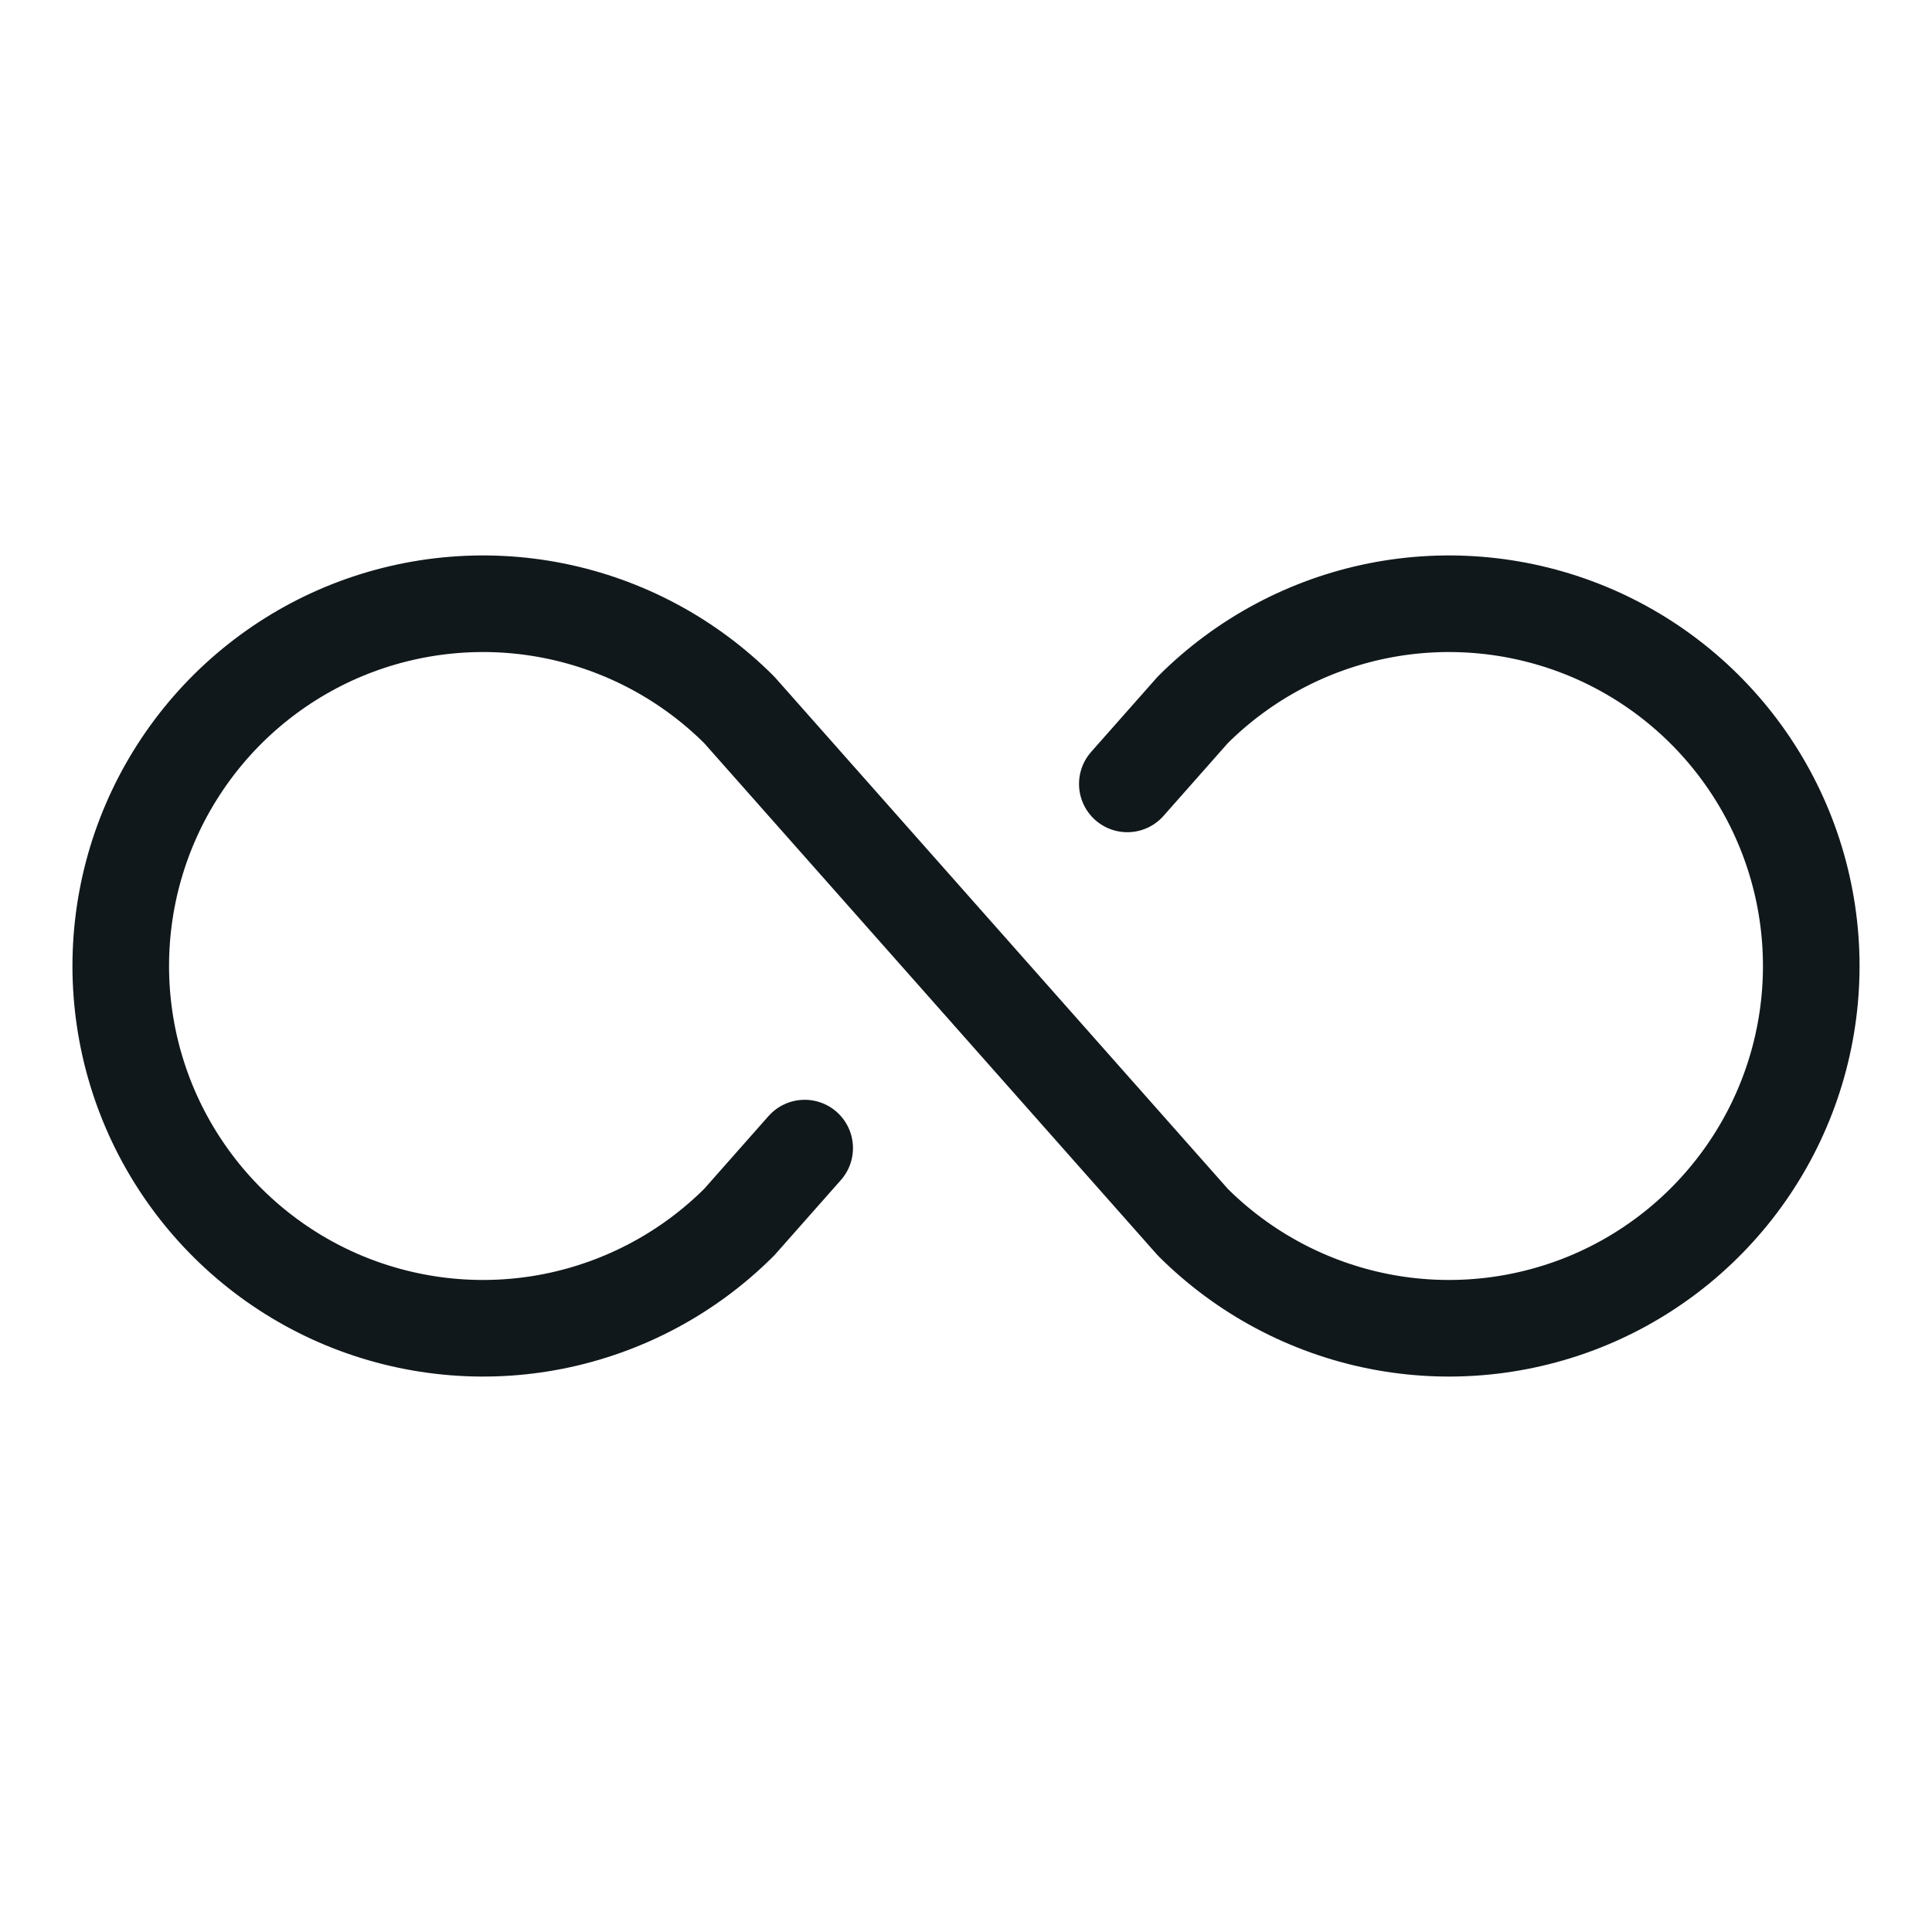 <svg xmlns="http://www.w3.org/2000/svg" width="20" height="20" viewBox="0 0 20 20" fill="none"><g clip-path="url(#clip0_4990_25312)"><path d="M8.33 11.885L7.652 12.652C7.127 13.176 6.459 13.533 5.732 13.678C5.004 13.823 4.25 13.748 3.565 13.465C2.88 13.181 2.294 12.7 1.882 12.083C1.47 11.467 1.25 10.742 1.25 10C1.25 9.258 1.47 8.533 1.882 7.917C2.294 7.3 2.88 6.819 3.565 6.535C4.25 6.252 5.004 6.177 5.732 6.322C6.459 6.467 7.127 6.824 7.652 7.348L12.348 12.652C12.873 13.176 13.541 13.533 14.268 13.678C14.996 13.823 15.75 13.748 16.435 13.465C17.12 13.181 17.706 12.7 18.118 12.083C18.53 11.467 18.75 10.742 18.75 10C18.75 9.258 18.53 8.533 18.118 7.917C17.706 7.3 17.12 6.819 16.435 6.535C15.75 6.252 14.996 6.177 14.268 6.322C13.541 6.467 12.873 6.824 12.348 7.348L11.67 8.115" stroke="#11181C" stroke-linecap="round" stroke-linejoin="round"></path></g><defs><clipPath id="clip0_4990_25312"><rect width="20" height="20" fill="white"></rect></clipPath></defs></svg>